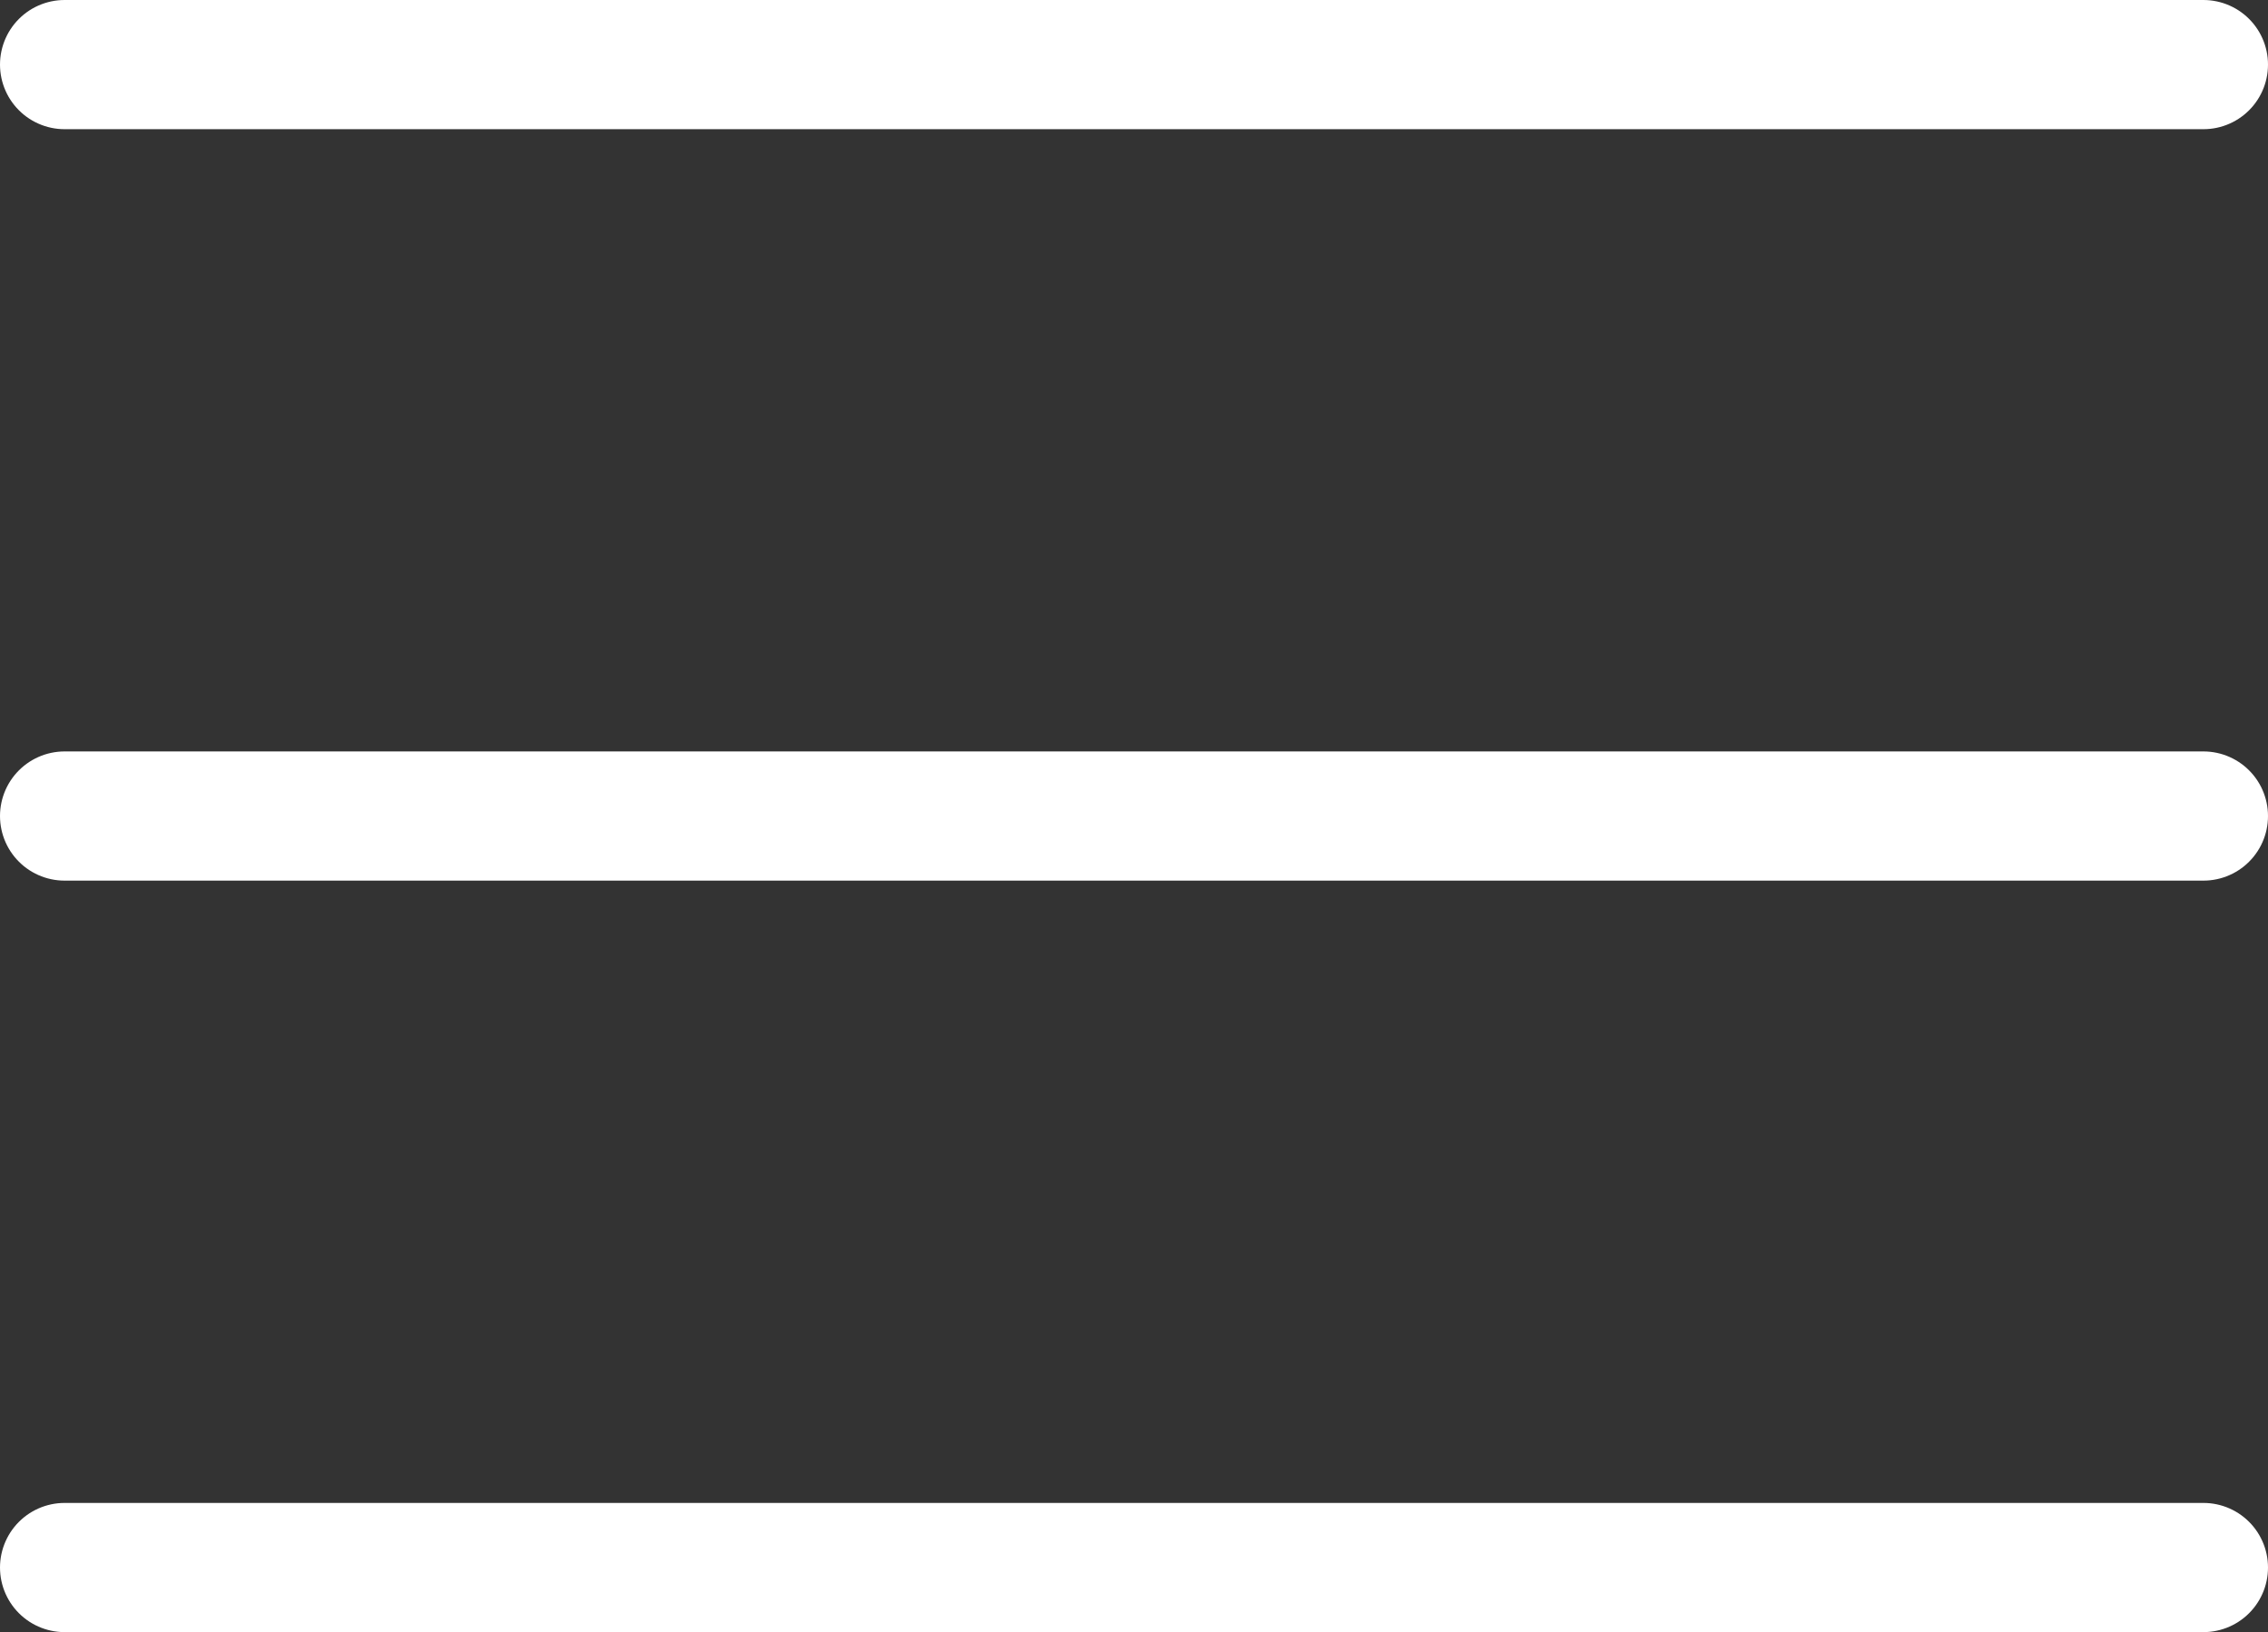 <svg xmlns="http://www.w3.org/2000/svg" width="35.11" height="25.267" viewBox="0 0 35.11 25.267">
  <rect x="0" y="0" width="35.11" height="25.267" fill="#333333" stroke="none"/>
  <g id="Group_779" data-name="Group 779" transform="translate(1 1)">
    <g id="Group_731" data-name="Group 731">
      <line id="Line_32" data-name="Line 32" x2="33.11" fill="none" stroke="#fff" stroke-linecap="round" stroke-width="2"/>
      <line id="Line_33" data-name="Line 33" x2="33.11" transform="translate(0 11.633)" fill="none" stroke="#fff" stroke-linecap="round" stroke-width="2"/>
      <line id="Line_34" data-name="Line 34" x2="33.11" transform="translate(0 23.267)" fill="none" stroke="#fff" stroke-linecap="round" stroke-width="2"/>
    </g>
  </g>
</svg>
